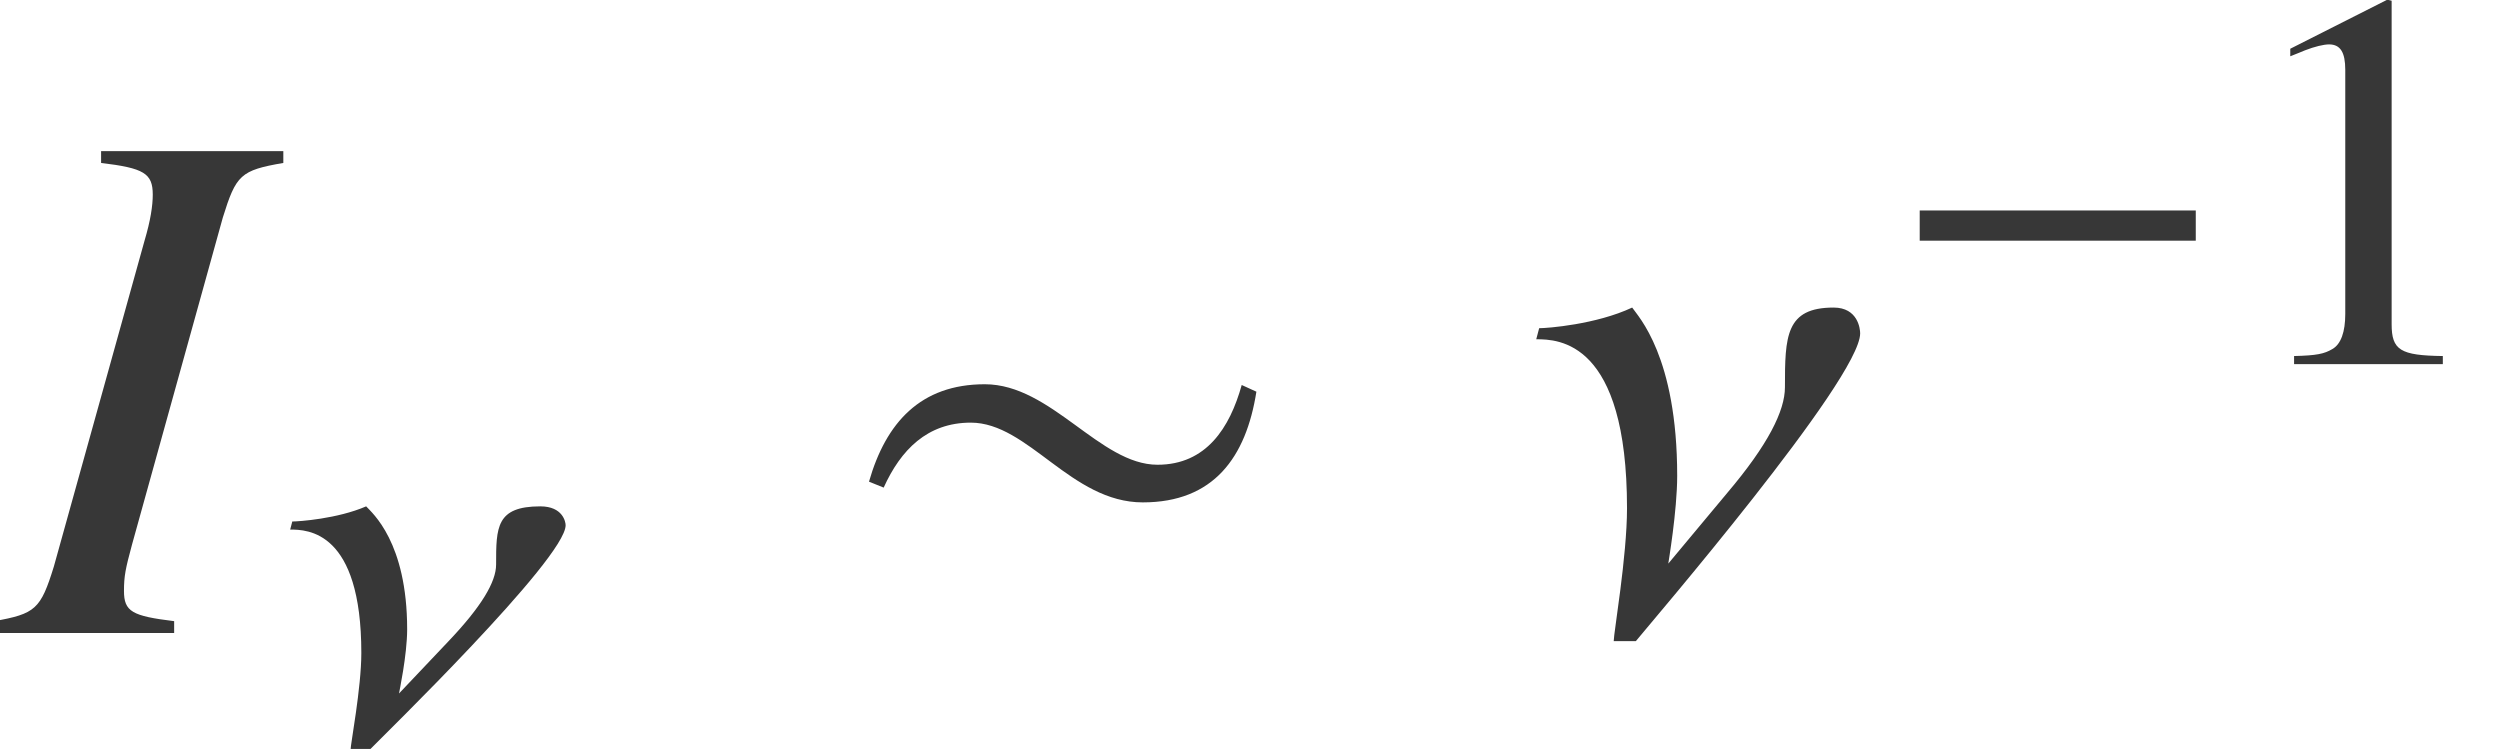 <?xml version='1.0' encoding='UTF-8'?>
<!-- This file was generated by dvisvgm 2.6.3 -->
<svg version='1.1' xmlns='http://www.w3.org/2000/svg' xmlns:xlink='http://www.w3.org/1999/xlink' width='36.822pt' height='11.031pt' viewBox='71.182 59.419 36.822 11.031'>
<defs>
<path id='g1-0' d='M4.558 -1.818V-2.263H0.492V-1.818H4.558Z'/>
<path id='g1-24' d='M4.613 -2.596L4.455 -2.668C4.327 -2.207 4.073 -1.81 3.549 -1.81C2.93 -1.81 2.406 -2.676 1.691 -2.676C1 -2.676 0.627 -2.263 0.445 -1.628L0.603 -1.564C0.786 -1.969 1.072 -2.263 1.54 -2.263C2.16 -2.263 2.62 -1.405 3.391 -1.405C4.153 -1.405 4.502 -1.89 4.613 -2.596Z'/>
<path id='g14-49' d='M3.128 0V-0.119C2.501 -0.127 2.374 -0.206 2.374 -0.588V-5.352L2.311 -5.368L0.881 -4.645V-4.534C0.977 -4.574 1.064 -4.605 1.096 -4.621C1.239 -4.677 1.374 -4.709 1.453 -4.709C1.62 -4.709 1.691 -4.59 1.691 -4.335V-0.738C1.691 -0.476 1.628 -0.294 1.501 -0.222C1.382 -0.151 1.27 -0.127 0.937 -0.119V0H3.128Z'/>
<use id='g4-24' xlink:href='#g1-24' transform='scale(1.369)'/>
<path id='g7-97' d='M4.256 -3.224C4.256 -3.271 4.216 -3.502 3.883 -3.502C3.232 -3.502 3.232 -3.192 3.232 -2.644C3.232 -2.39 3.017 -2.025 2.525 -1.509L1.802 -0.746C1.802 -0.754 1.922 -1.31 1.922 -1.691C1.922 -2.978 1.405 -3.406 1.318 -3.502C0.897 -3.319 0.326 -3.279 0.23 -3.279L0.199 -3.16C0.453 -3.16 1.247 -3.144 1.247 -1.342C1.247 -0.826 1.088 0 1.088 0.087H1.366C1.525 -0.079 4.256 -2.731 4.256 -3.224Z'/>
<path id='g10-30' d='M2.565 0V-0.174C1.945 -0.25 1.826 -0.315 1.826 -0.619C1.826 -0.837 1.848 -0.946 1.945 -1.304L3.282 -6.119C3.478 -6.749 3.543 -6.814 4.173 -6.923V-7.097H1.489V-6.923C2.119 -6.847 2.25 -6.771 2.25 -6.456C2.25 -6.293 2.217 -6.075 2.13 -5.782L0.793 -0.978C0.598 -0.348 0.522 -0.283 -0.087 -0.174V0H2.565Z'/>
<path id='g10-97' d='M5.021 -4.413C5.021 -4.478 4.989 -4.793 4.63 -4.793C3.923 -4.793 3.913 -4.369 3.913 -3.619C3.913 -3.271 3.663 -2.771 3.065 -2.065L2.195 -1.022C2.195 -1.032 2.326 -1.793 2.326 -2.315C2.326 -4.076 1.75 -4.663 1.663 -4.793C1.13 -4.543 0.413 -4.489 0.293 -4.489L0.25 -4.326C0.576 -4.326 1.587 -4.304 1.587 -1.837C1.587 -1.13 1.391 0 1.391 0.12H1.717C1.902 -0.109 5.021 -3.739 5.021 -4.413Z'/>
</defs>
<g id='page1'>
<g fill='#373737'>
<use x='71.182' y='68.742' xlink:href='#g10-30'/>
<use x='75.257' y='70.379' xlink:href='#g7-97'/>
<use x='83.372' y='68.742' xlink:href='#g4-24'/>
<use x='93.559' y='68.742' xlink:href='#g10-97'/>
<use x='98.965' y='64.782' xlink:href='#g1-0'/>
<use x='104.034' y='64.782' xlink:href='#g14-49'/>
</g>
</g>
</svg><!--Rendered by QuickLaTeX.com-->